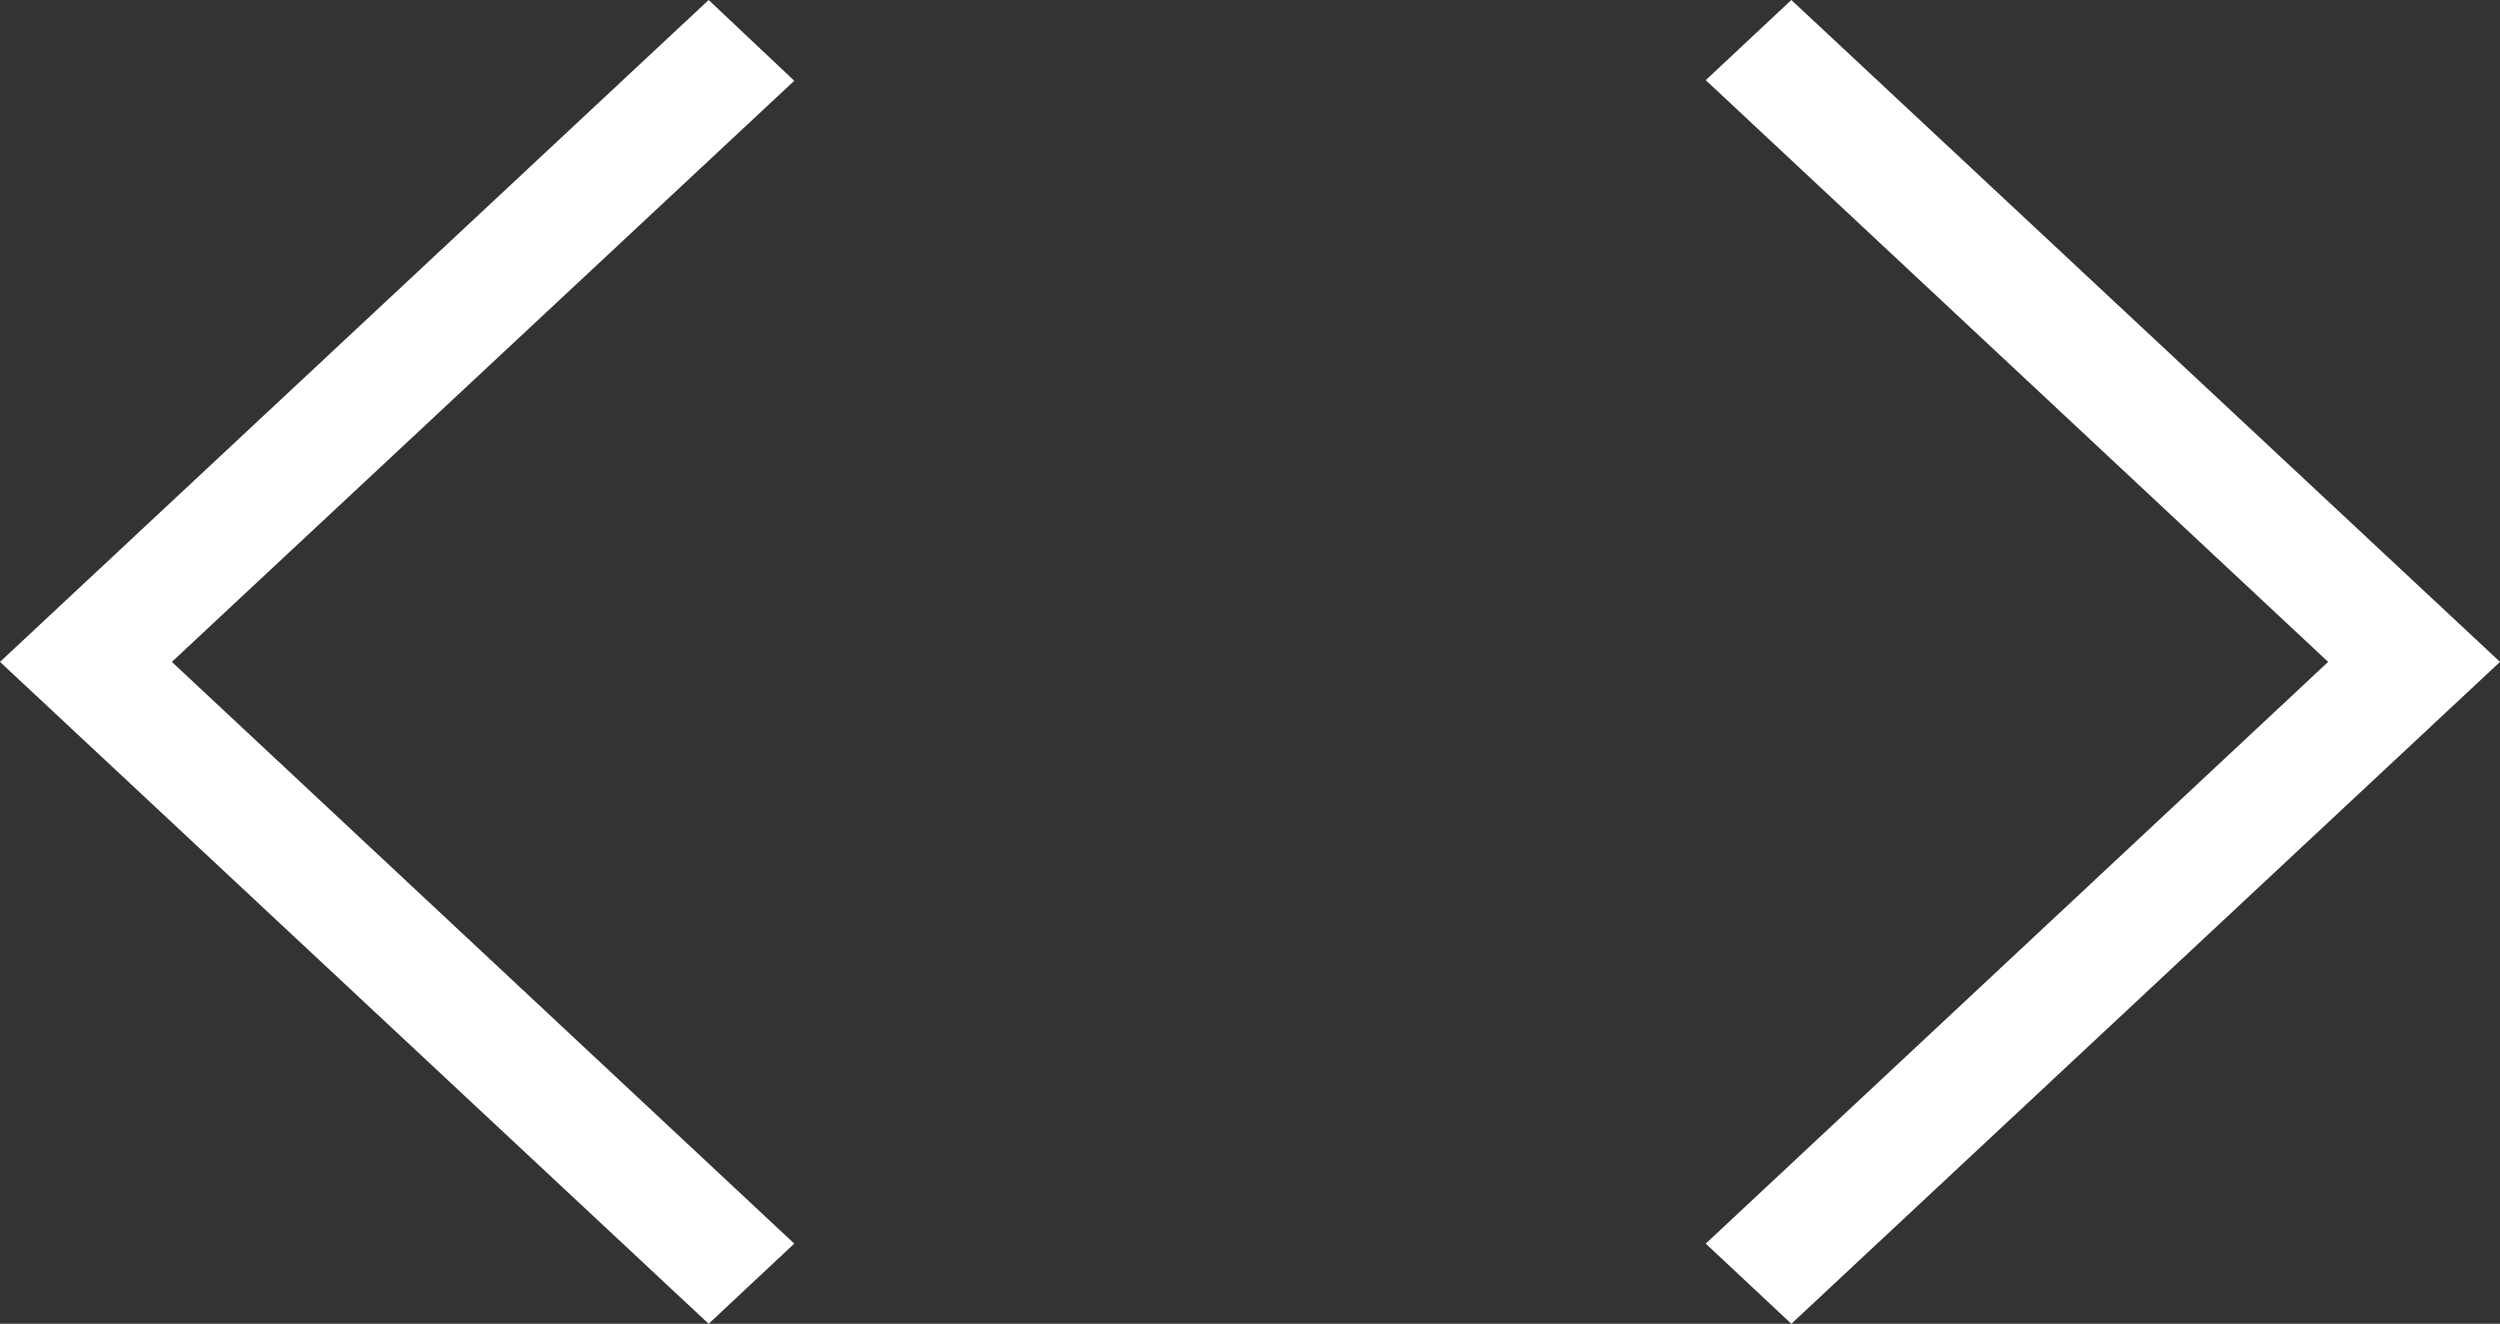 <?xml version="1.0" encoding="UTF-8"?>
<svg id="Livello_2" data-name="Livello 2" xmlns="http://www.w3.org/2000/svg" viewBox="0 0 41.17 21.8">
  <rect x="0" y="0" width="41.17" height="21.8" fill="#333333" stroke="none"/>
  <g id="Livello_1-2" data-name="Livello 1">
    <g id="Raggruppa_451" data-name="Raggruppa 451">
      <g id="Raggruppa_450" data-name="Raggruppa 450">
        <path id="Icon_ion-ios-arrow-left" data-name="Icon ion-ios-arrow-left" d="M13.08,1.33L11.67,0,0,10.9l11.67,10.9,1.41-1.32L2.83,10.9,13.08,1.33Z" fill="#fff"/>
        <path id="Icon_ion-ios-arrow-left-2" data-name="Icon ion-ios-arrow-left-2" d="M28.09,20.48l1.41,1.32,11.67-10.9L29.5,0l-1.41,1.32,10.25,9.58-10.25,9.58Z" fill="#fff"/>
      </g>
    </g>
  </g>
</svg>
